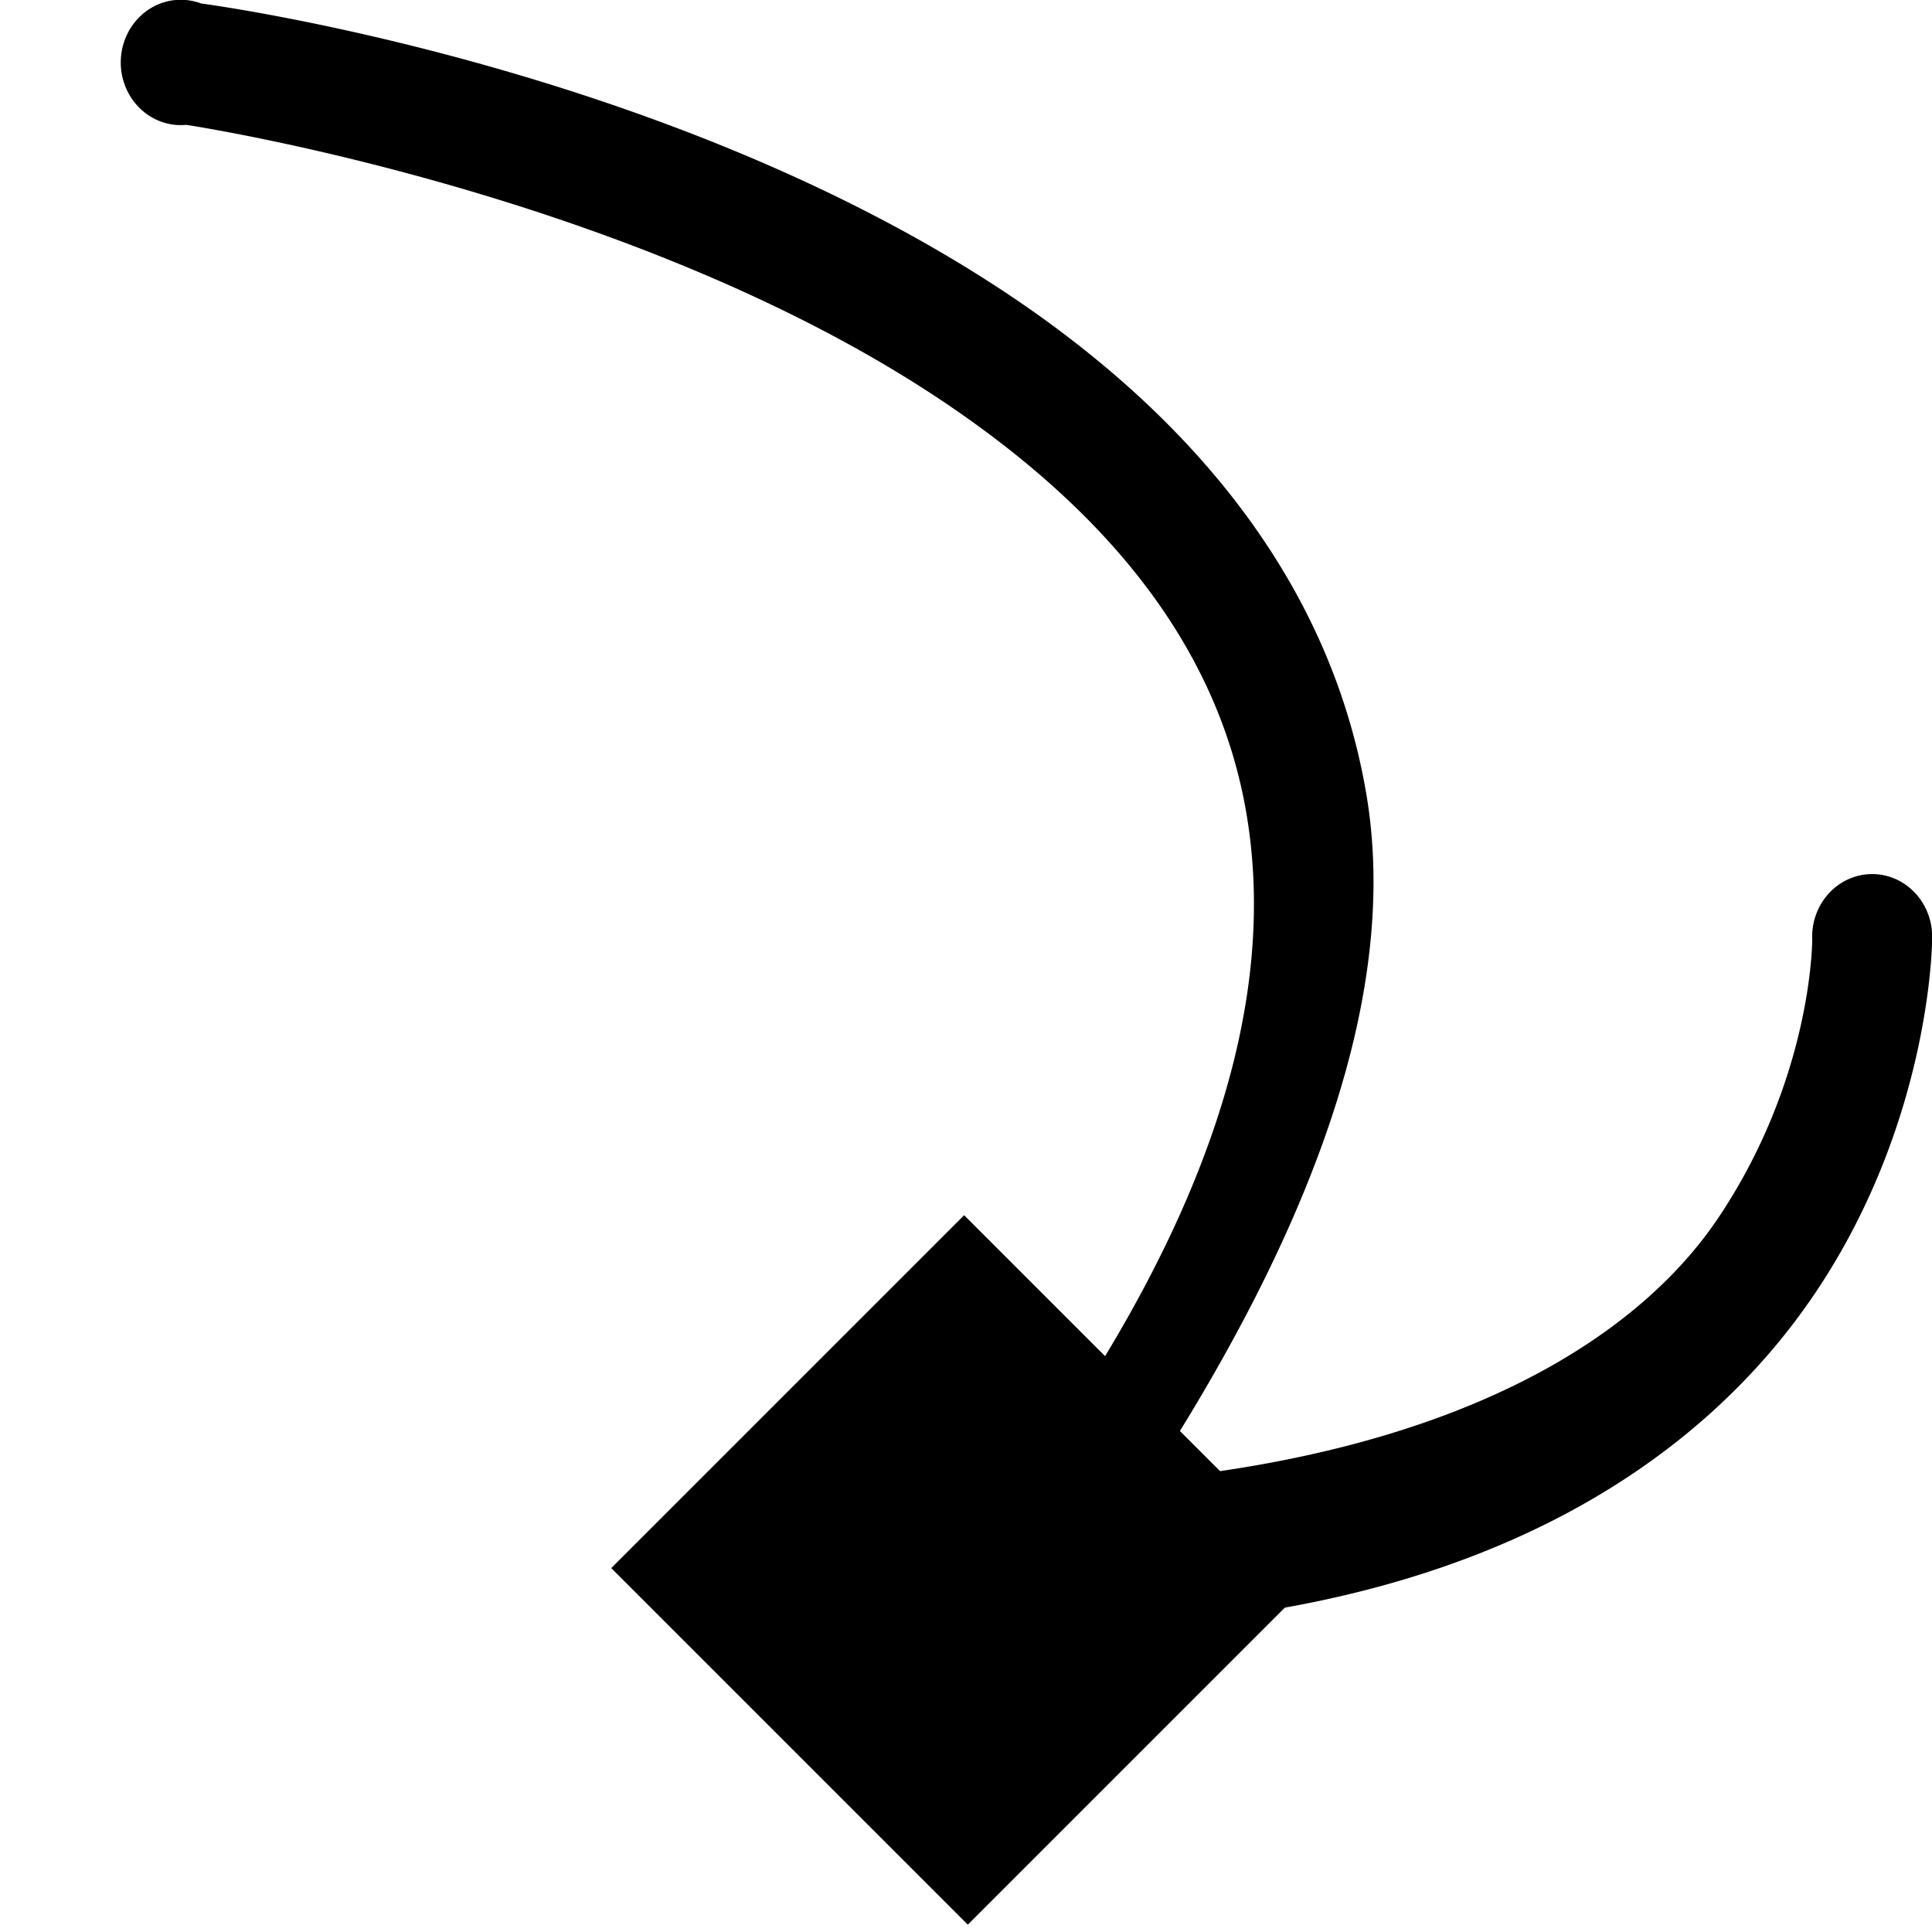 <?xml version='1.0' encoding='UTF-8'?>
<!-- Created with Inkscape (http://www.inkscape.org/) and export_objects.py -->
<svg xmlns:cc="http://creativecommons.org/ns#" xmlns:dc="http://purl.org/dc/elements/1.1/" xmlns:inkscape="http://www.inkscape.org/namespaces/inkscape" xmlns:rdf="http://www.w3.org/1999/02/22-rdf-syntax-ns#" xmlns:sodipodi="http://sodipodi.sourceforge.net/DTD/sodipodi-0.dtd" xmlns:xlink="http://www.w3.org/1999/xlink" xmlns="http://www.w3.org/2000/svg" version="1.1" id="svg1" width="16" height="16" viewBox="0 0 16 16" sodipodi:docname="snap-nodes-cusp-symbolic.svg">
<sodipodi:namedview objecttolerance="10" gridtolerance="10" guidetolerance="10" id="namedview" showgrid="true" inkscape:zoom="0.6002936" inkscape:cx="732.67439" inkscape:cy="-567.94603" inkscape:window-width="1920" inkscape:window-height="1016" inkscape:window-x="0" inkscape:window-y="27" inkscape:window-maximized="1" inkscape:current-layer="layer1">
    <inkscape:grid type="xygrid" id="grid"/>
  </sodipodi:namedview>
  <g transform="matrix(1,0,0,1,-798.999,-527.362)" inkscape:label="00200" id="snap-nodes-cusp">
      <path inkscape:connector-curvature="0" id="rect17717" d="m 799,527.363 h 16 v 16 h -16 z" style="opacity:0;fill:none"/>
      <path inkscape:connector-curvature="0" id="path17721" d="m 807.553,540.85 c 3.594,0 5.527,-1.359 6.485,-2.789 0.958,-1.43 0.962,-2.918 0.962,-2.918 a 0.497,0.519 0 1 0 -0.993,0 c 0,0 0.004,1.138 -0.776,2.302 -0.681,1.017 -2.169,1.923 -4.716,2.172 1.417,-2.181 2.067,-4.092 1.8,-5.675 -0.311,-1.843 -1.545,-3.197 -2.979,-4.151 -2.867,-1.906 -6.671,-2.4 -6.671,-2.4 a 0.497,0.519 0 1 0 -0.124,1.005 c 0,0 3.643,0.545 6.237,2.27 1.297,0.863 2.297,1.973 2.544,3.437 0.247,1.464 -0.207,3.376 -2.141,5.901 a 0.497,0.519 0 0 0 0.372,0.843 z" style="opacity:1"/>
      <path inkscape:connector-curvature="0" id="rect17723" d="m -190.606,-954.817 h 4.133 v 4.176 h -4.133 z" style="opacity:1" transform="rotate(135)"/>
    </g>
    </svg>
